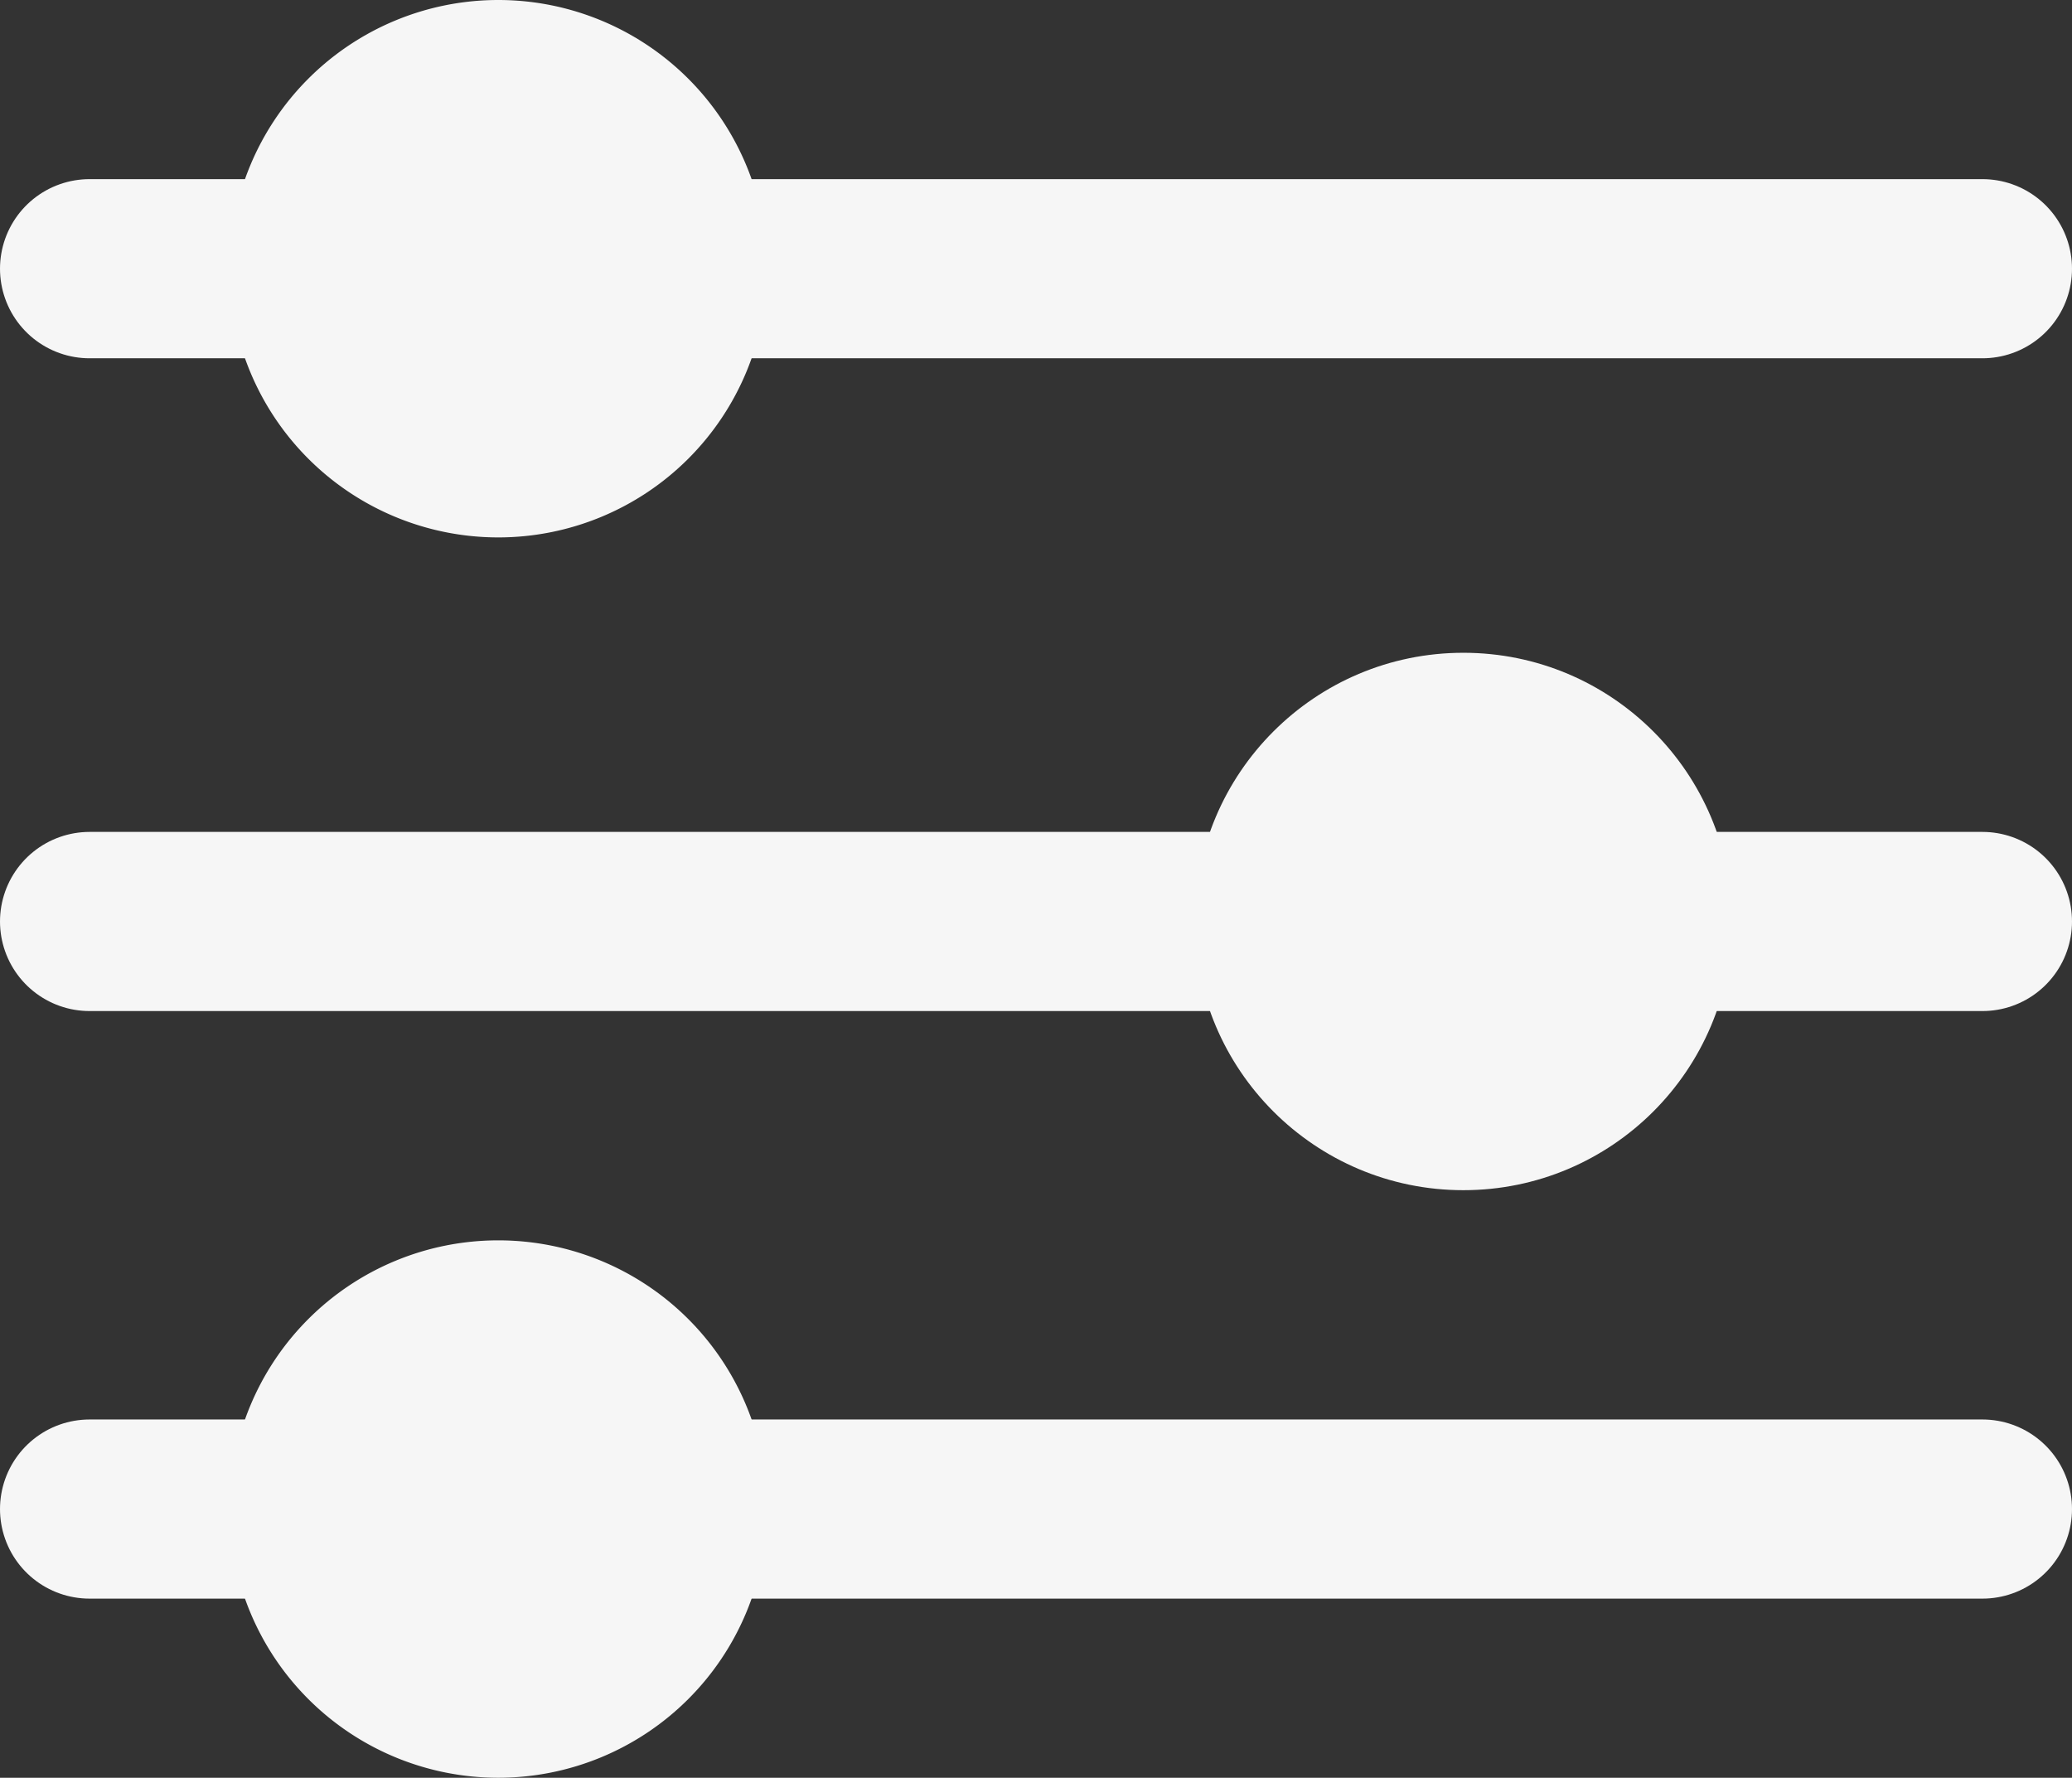<svg xmlns="http://www.w3.org/2000/svg" width="11.568" height="9.924" viewBox="0 0 11.568 9.924">
  <rect x="0" y="0" width="11.568" height="9.924" fill="#333333" stroke="none"/>
  <g id="Group_1064" data-name="Group 1064" transform="translate(-1113 -208.536)">
    <g id="Group_1063" data-name="Group 1063">
      <line id="Line_157" data-name="Line 157" x2="10.568" transform="translate(1113.5 210.036)" fill="none" stroke="#f6f6f6" stroke-linecap="round" stroke-width="1"/>
      <line id="Line_158" data-name="Line 158" x1="10.568" transform="translate(1113.5 213.68)" fill="none" stroke="#f6f6f6" stroke-linecap="round" stroke-width="1"/>
      <line id="Line_159" data-name="Line 159" x2="10.568" transform="translate(1113.5 216.96)" fill="none" stroke="#f6f6f6" stroke-linecap="round" stroke-width="1"/>
      <path id="Path_152" data-name="Path 152" d="M1.5,0A1.5,1.5,0,1,1,0,1.5,1.5,1.5,0,0,1,1.5,0Z" transform="translate(1114.282 208.536)" fill="#f6f6f6"/>
      <circle id="Ellipse_67" data-name="Ellipse 67" cx="1.5" cy="1.5" r="1.5" transform="translate(1119.67 212.18)" fill="#f6f6f6"/>
      <path id="Path_151" data-name="Path 151" d="M1.5,0A1.5,1.5,0,1,1,0,1.5,1.5,1.5,0,0,1,1.5,0Z" transform="translate(1114.282 215.46)" fill="#f6f6f6"/>
    </g>
  </g>
</svg>

